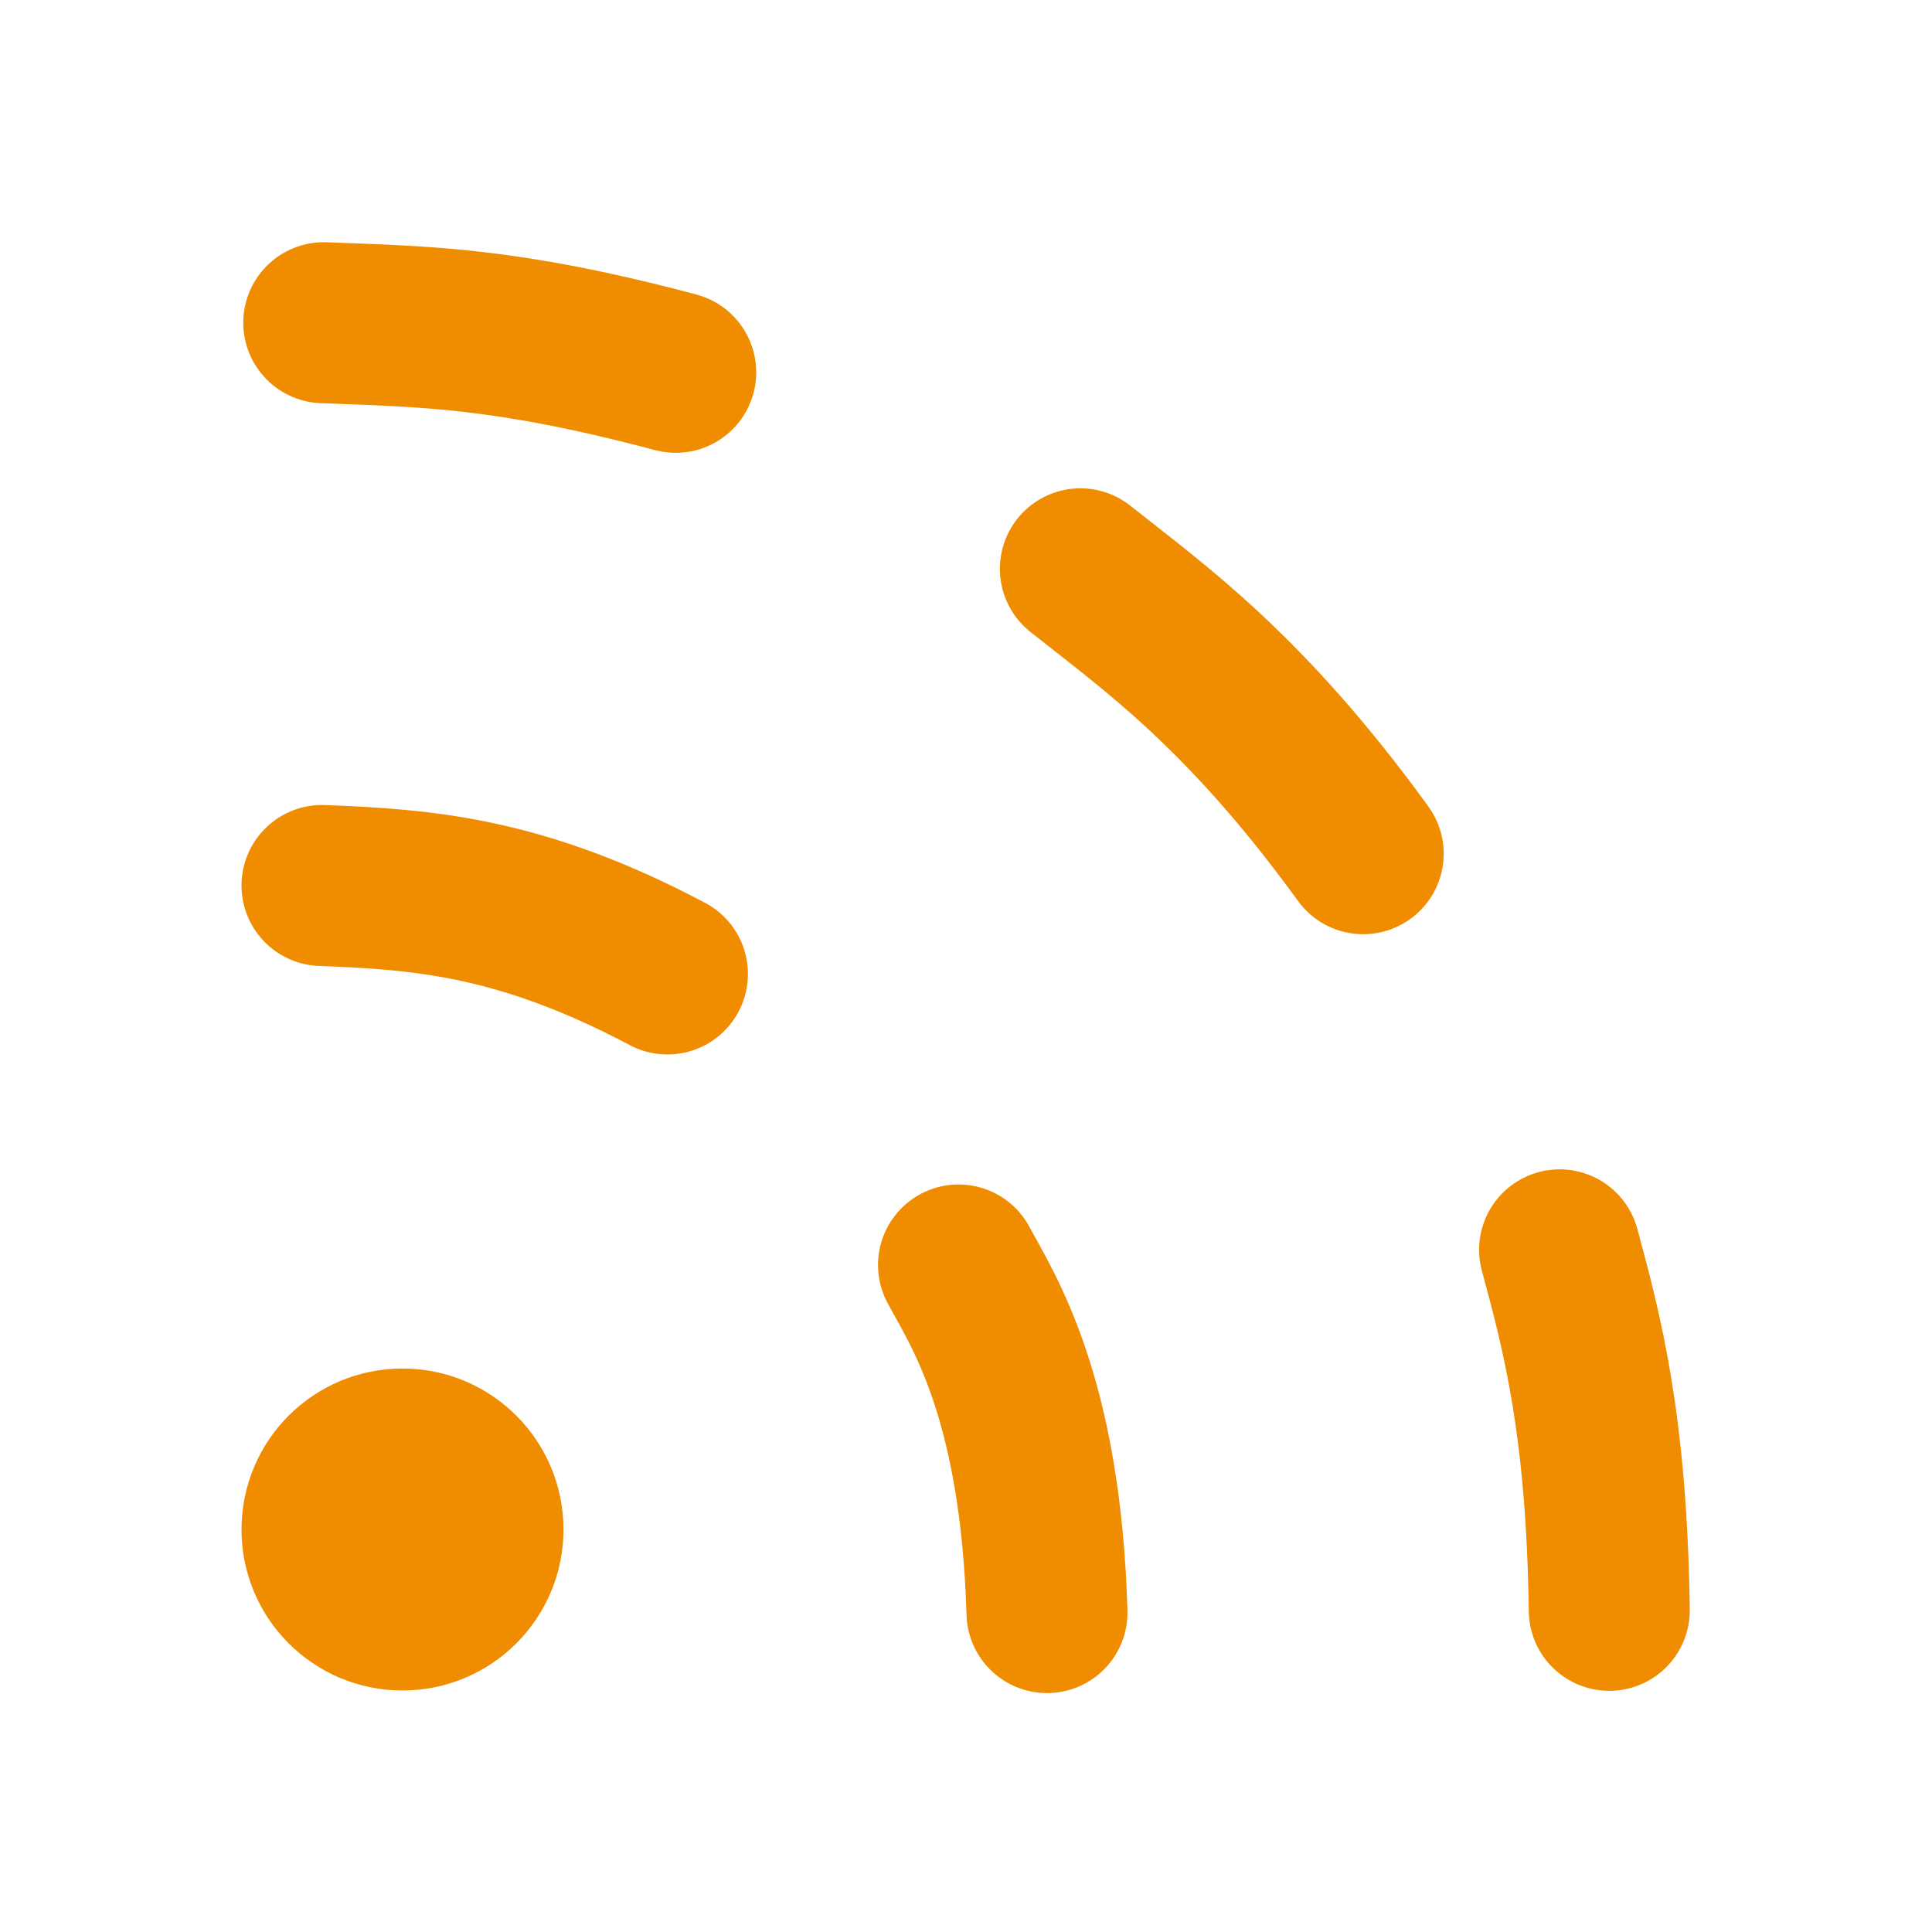 <svg xmlns="http://www.w3.org/2000/svg" width="16" height="16" fill="none" stroke="#f08c00" stroke-linecap="round" stroke-linejoin="round" stroke-width="2" viewBox="0 0 24 24"><circle cx="5" cy="19" r="1"/><path d="M4 11c1.249.049 2.464.132 4.291 1.099m4.715 7.933c-.079-2.696-.805-3.768-1.099-4.318M4.022 4.009c1.249.049 2.25.052 4.372.616m5.027 2.441c.901.719 2.034 1.5 3.513 3.539m2.44 4.921c.283 1.041.586 2.197.617 4.478"/></svg>
